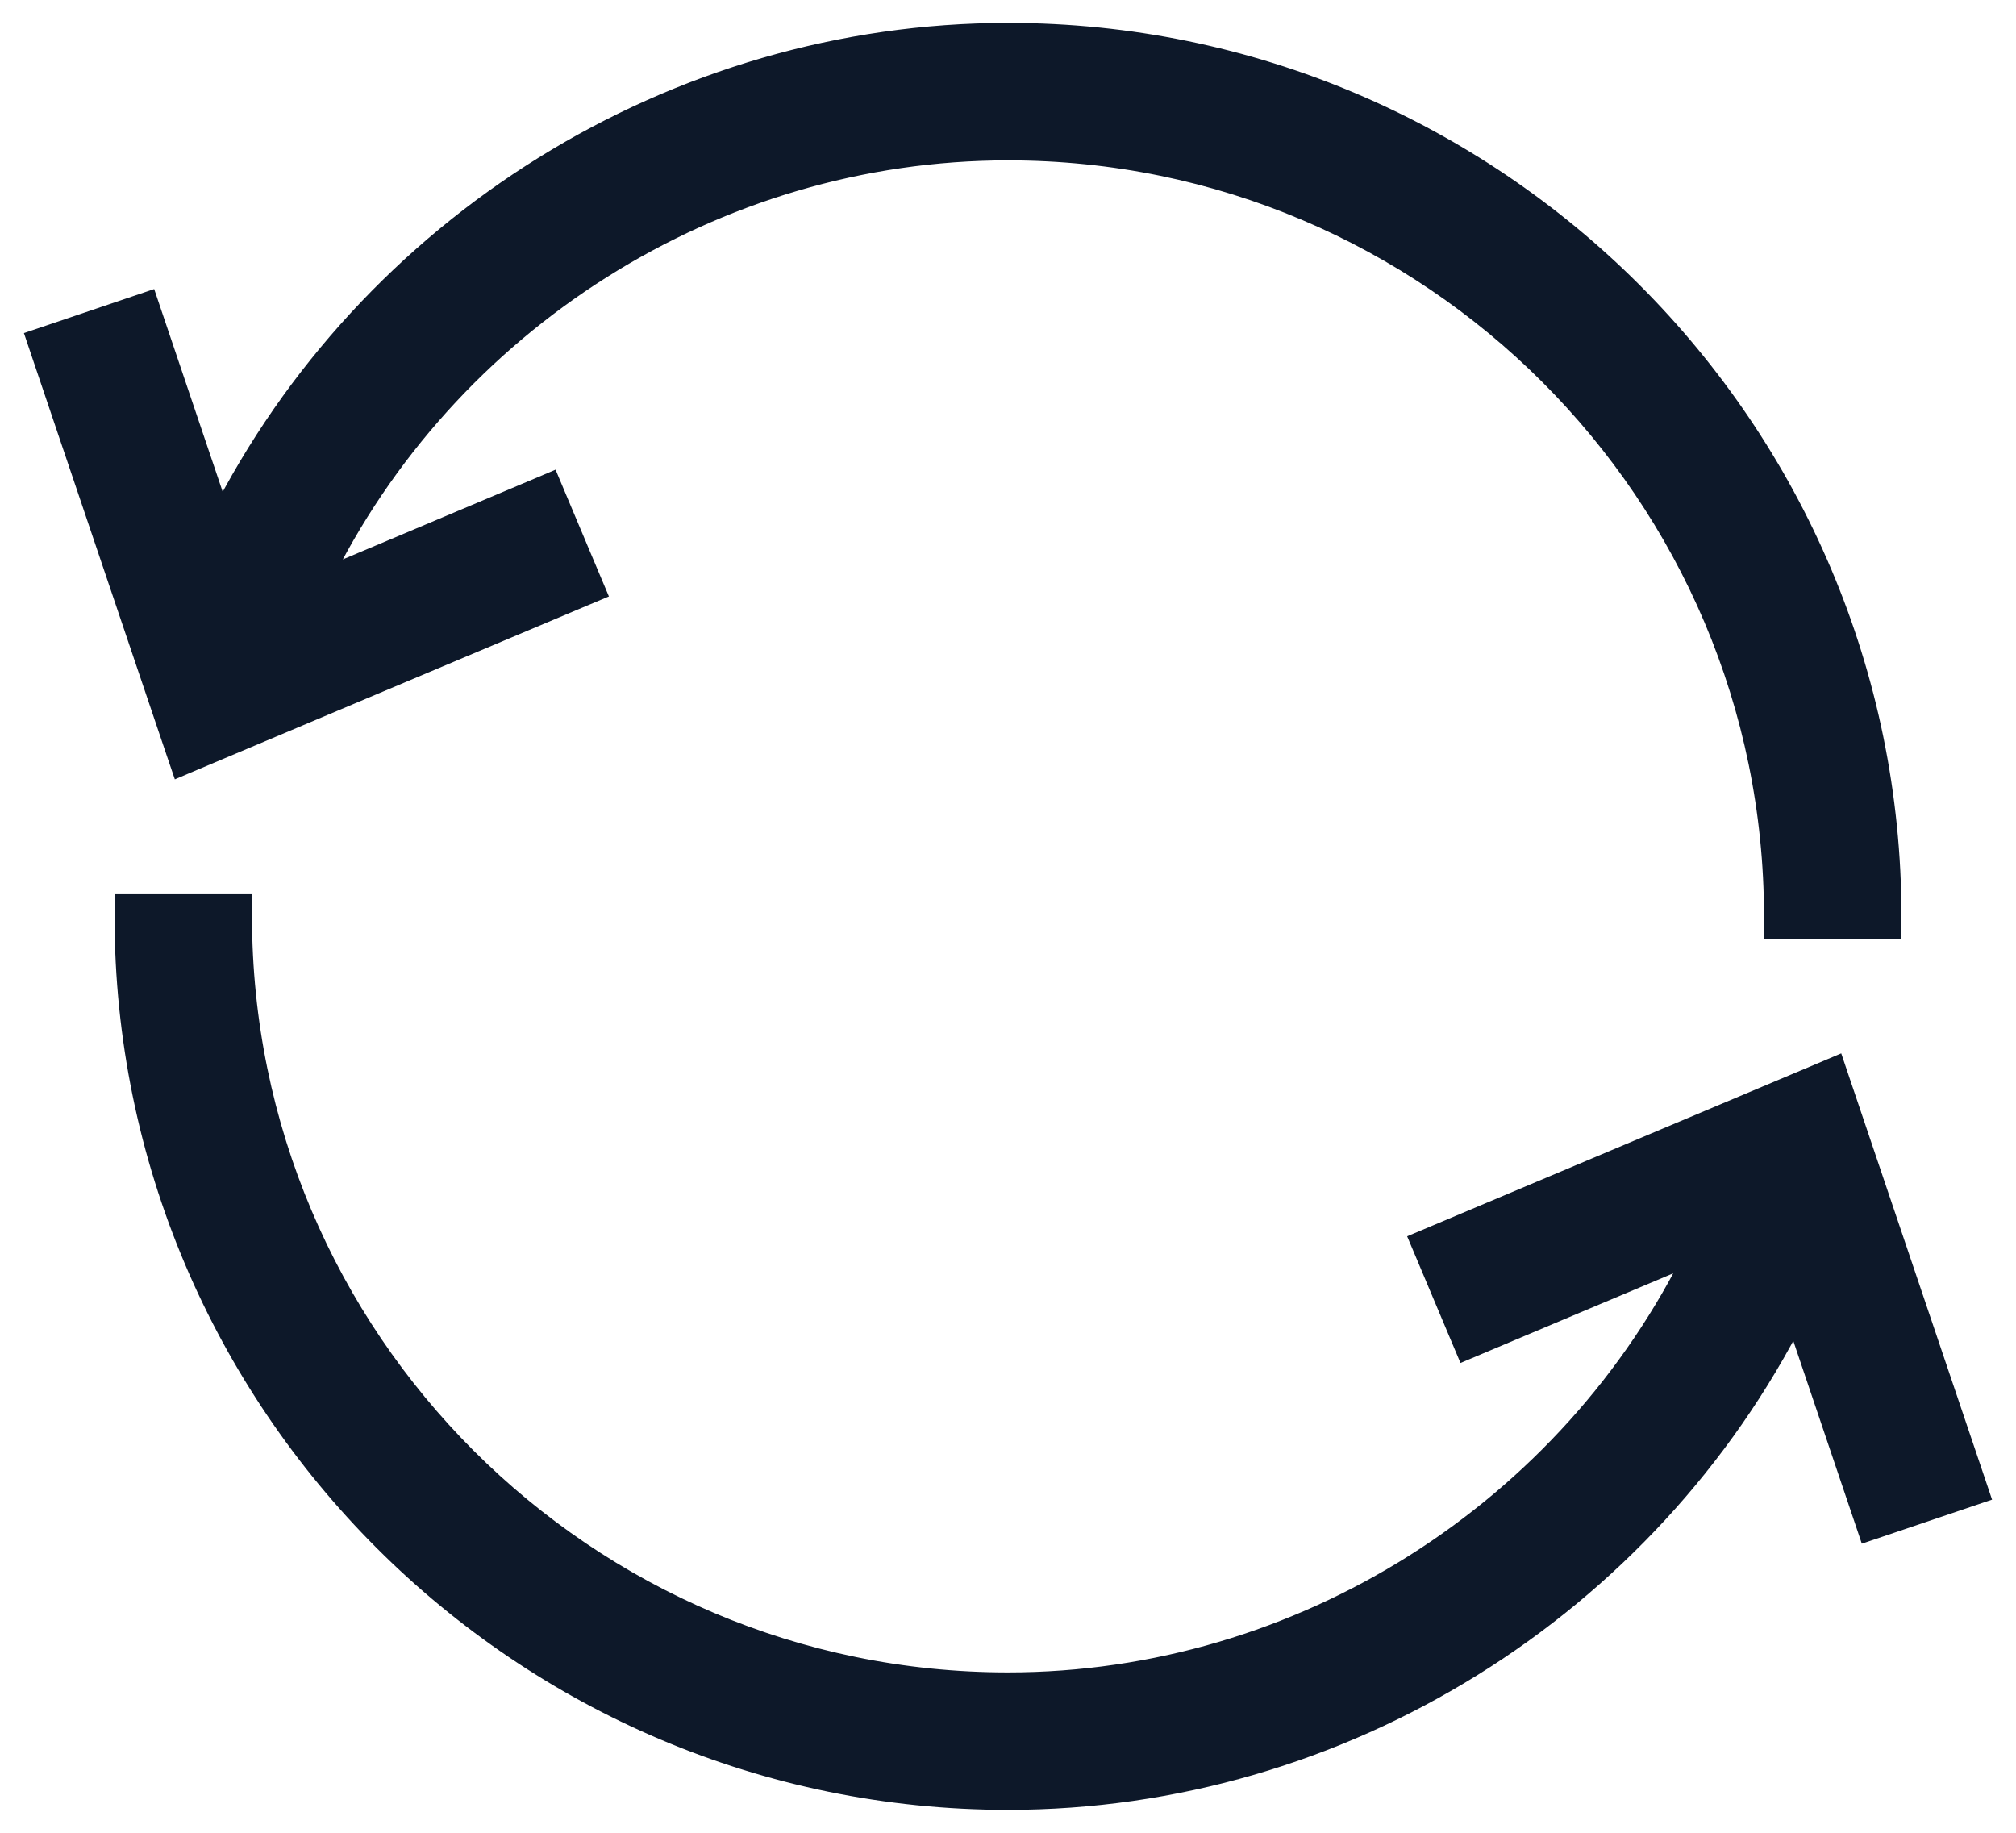 <svg width="44" height="40" viewBox="0 0 44 40" fill="none" xmlns="http://www.w3.org/2000/svg">
<path d="M12.731 12.981L12.962 12.884L12.865 12.654L12.089 10.81L11.992 10.579L11.761 10.677L6.947 12.706C9.72 6.998 15.592 3.25 22 3.25C31.236 3.25 38.75 10.764 38.75 20V20.25H39H41H41.25V20C41.25 9.385 32.615 0.75 22 0.75C14.724 0.75 8.047 4.947 4.811 11.368L3.288 6.862L3.208 6.625L2.971 6.705L1.076 7.346L0.839 7.426L0.919 7.663L3.879 16.419L3.966 16.674L4.213 16.569L12.731 12.981Z" fill="#0D1829" stroke="#0D1829" stroke-width="0.5"/>
<path d="M31.269 27.018L31.039 27.115L31.136 27.345L31.912 29.189L32.009 29.419L32.239 29.322L37.054 27.293C34.281 33.002 28.409 36.75 22 36.75C12.764 36.75 5.25 29.236 5.25 20V19.75H5H3H2.75V20C2.75 30.615 11.385 39.25 22 39.25C29.276 39.25 35.954 35.053 39.189 28.631L40.712 33.137L40.792 33.374L41.029 33.294L42.924 32.653L43.161 32.573L43.081 32.336L40.121 23.58L40.035 23.325L39.787 23.43L31.269 27.018Z" fill="#0D1829" stroke="#0D1829" stroke-width="0.5"/>
</svg>

